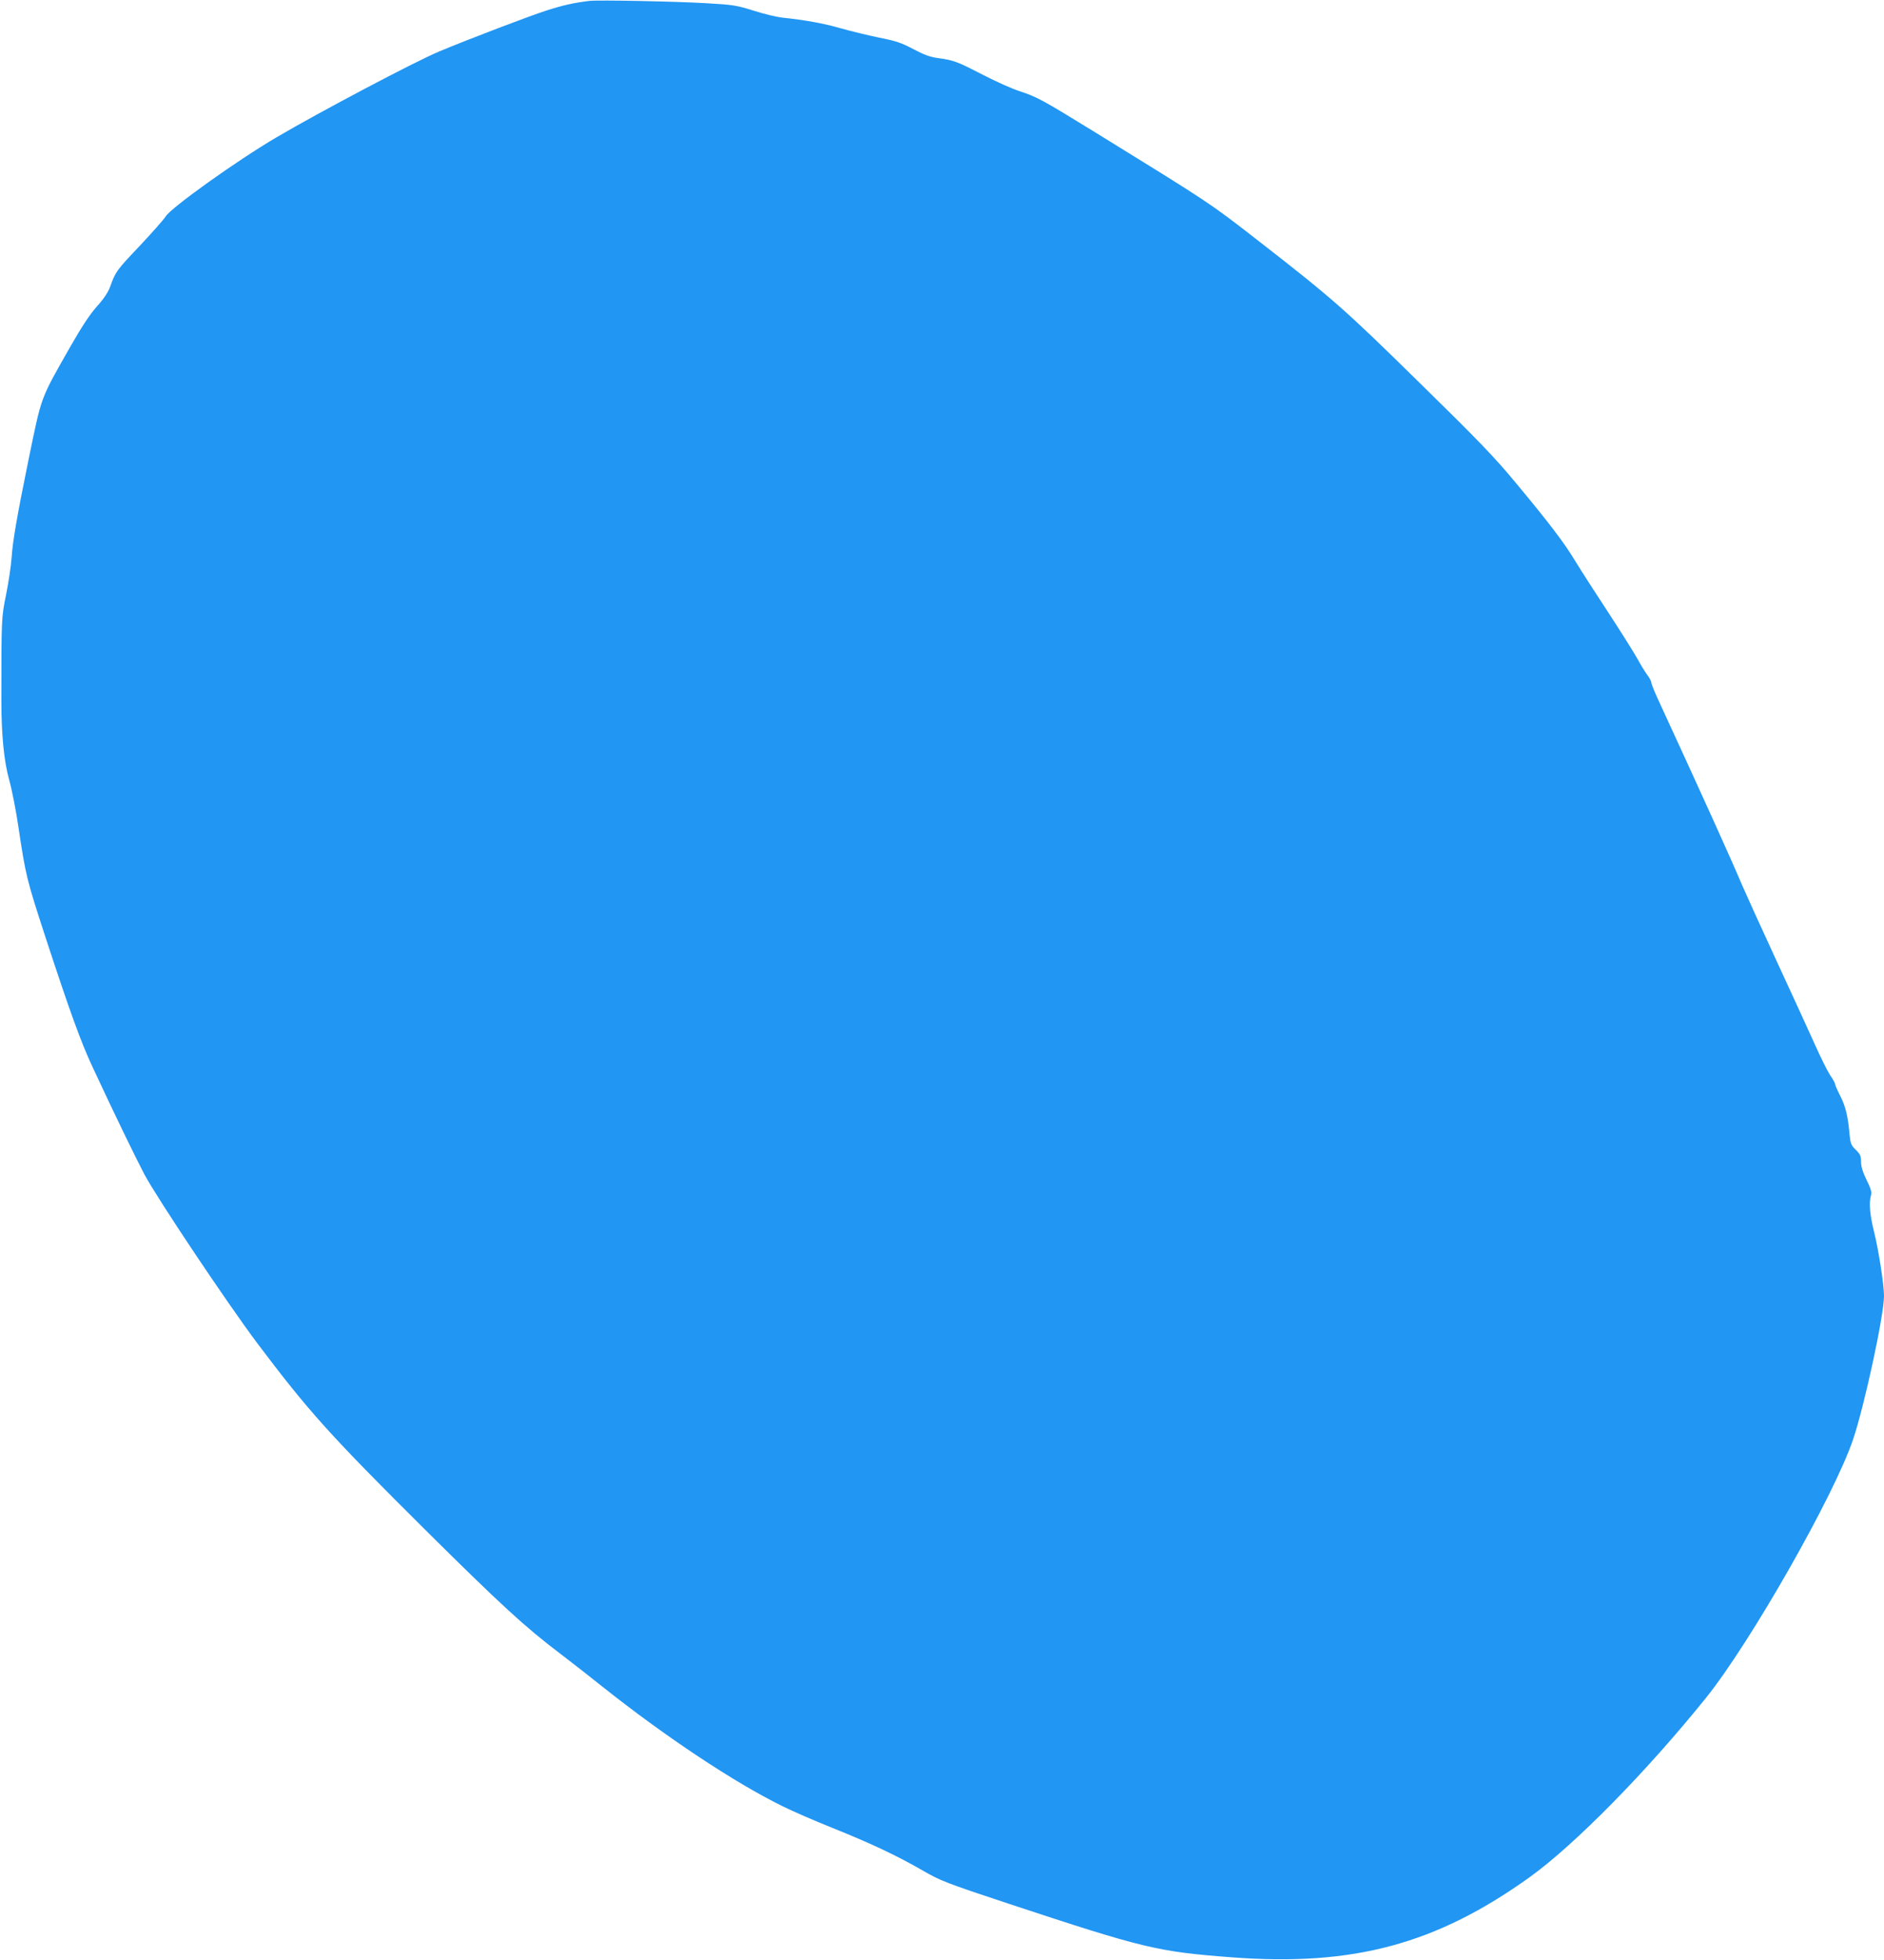 <?xml version="1.0" standalone="no"?>
<!DOCTYPE svg PUBLIC "-//W3C//DTD SVG 20010904//EN"
 "http://www.w3.org/TR/2001/REC-SVG-20010904/DTD/svg10.dtd">
<svg version="1.0" xmlns="http://www.w3.org/2000/svg"
 width="1231pt" height="1280pt" viewBox="0 0 1231 1280"
 preserveAspectRatio="xMidYMid meet">
<g transform="translate(0,1280) scale(0.1,-0.1)"
fill="#2196f3" stroke="none">
<path d="M3850 12794 c-98 -12 -167 -27 -271 -60 -106 -33 -515 -189 -709
-270 -162 -68 -781 -395 -1065 -562 -260 -153 -685 -457 -722 -515 -13 -21
-91 -109 -171 -194 -150 -158 -157 -167 -192 -265 -14 -38 -42 -80 -88 -131
-47 -53 -99 -133 -174 -264 -197 -347 -184 -311 -272 -738 -73 -357 -104 -534
-110 -637 -4 -53 -20 -162 -36 -241 -31 -153 -31 -154 -31 -697 0 -216 17
-394 51 -514 17 -60 44 -197 60 -305 48 -322 54 -344 175 -716 160 -489 234
-693 309 -853 154 -331 283 -595 339 -702 88 -164 544 -845 739 -1105 337
-447 475 -600 1099 -1220 491 -487 651 -634 884 -810 72 -55 193 -149 270
-211 414 -329 863 -627 1178 -782 67 -33 214 -97 327 -142 247 -99 423 -182
589 -278 118 -68 149 -80 562 -217 884 -292 971 -313 1459 -350 792 -60 1334
86 1944 523 295 212 764 689 1153 1172 288 358 834 1315 960 1685 74 217 203
813 203 940 0 73 -35 300 -66 423 -27 109 -33 186 -19 235 6 21 -1 43 -29 100
-25 51 -36 87 -36 118 0 38 -5 50 -34 78 -31 30 -35 41 -41 100 -10 119 -26
184 -61 253 -19 37 -34 72 -34 78 0 6 -14 32 -32 57 -17 26 -61 114 -98 197
-37 83 -152 333 -255 556 -103 223 -204 446 -225 495 -64 152 -248 560 -541
1195 -27 58 -49 112 -49 121 0 8 -13 33 -30 55 -16 23 -43 67 -60 99 -17 31
-101 166 -188 299 -87 132 -185 285 -218 339 -72 120 -170 249 -389 512 -138
167 -242 275 -633 658 -490 481 -561 544 -1064 935 -309 240 -304 236 -1043
692 -361 222 -387 236 -505 275 -47 15 -152 62 -235 105 -169 87 -191 96 -292
110 -55 7 -95 22 -165 59 -77 41 -115 54 -223 75 -71 15 -185 42 -251 61 -115
33 -233 54 -384 70 -36 4 -119 24 -185 45 -111 35 -134 39 -310 49 -204 12
-708 22 -765 15z"/>
</g>
</svg>
